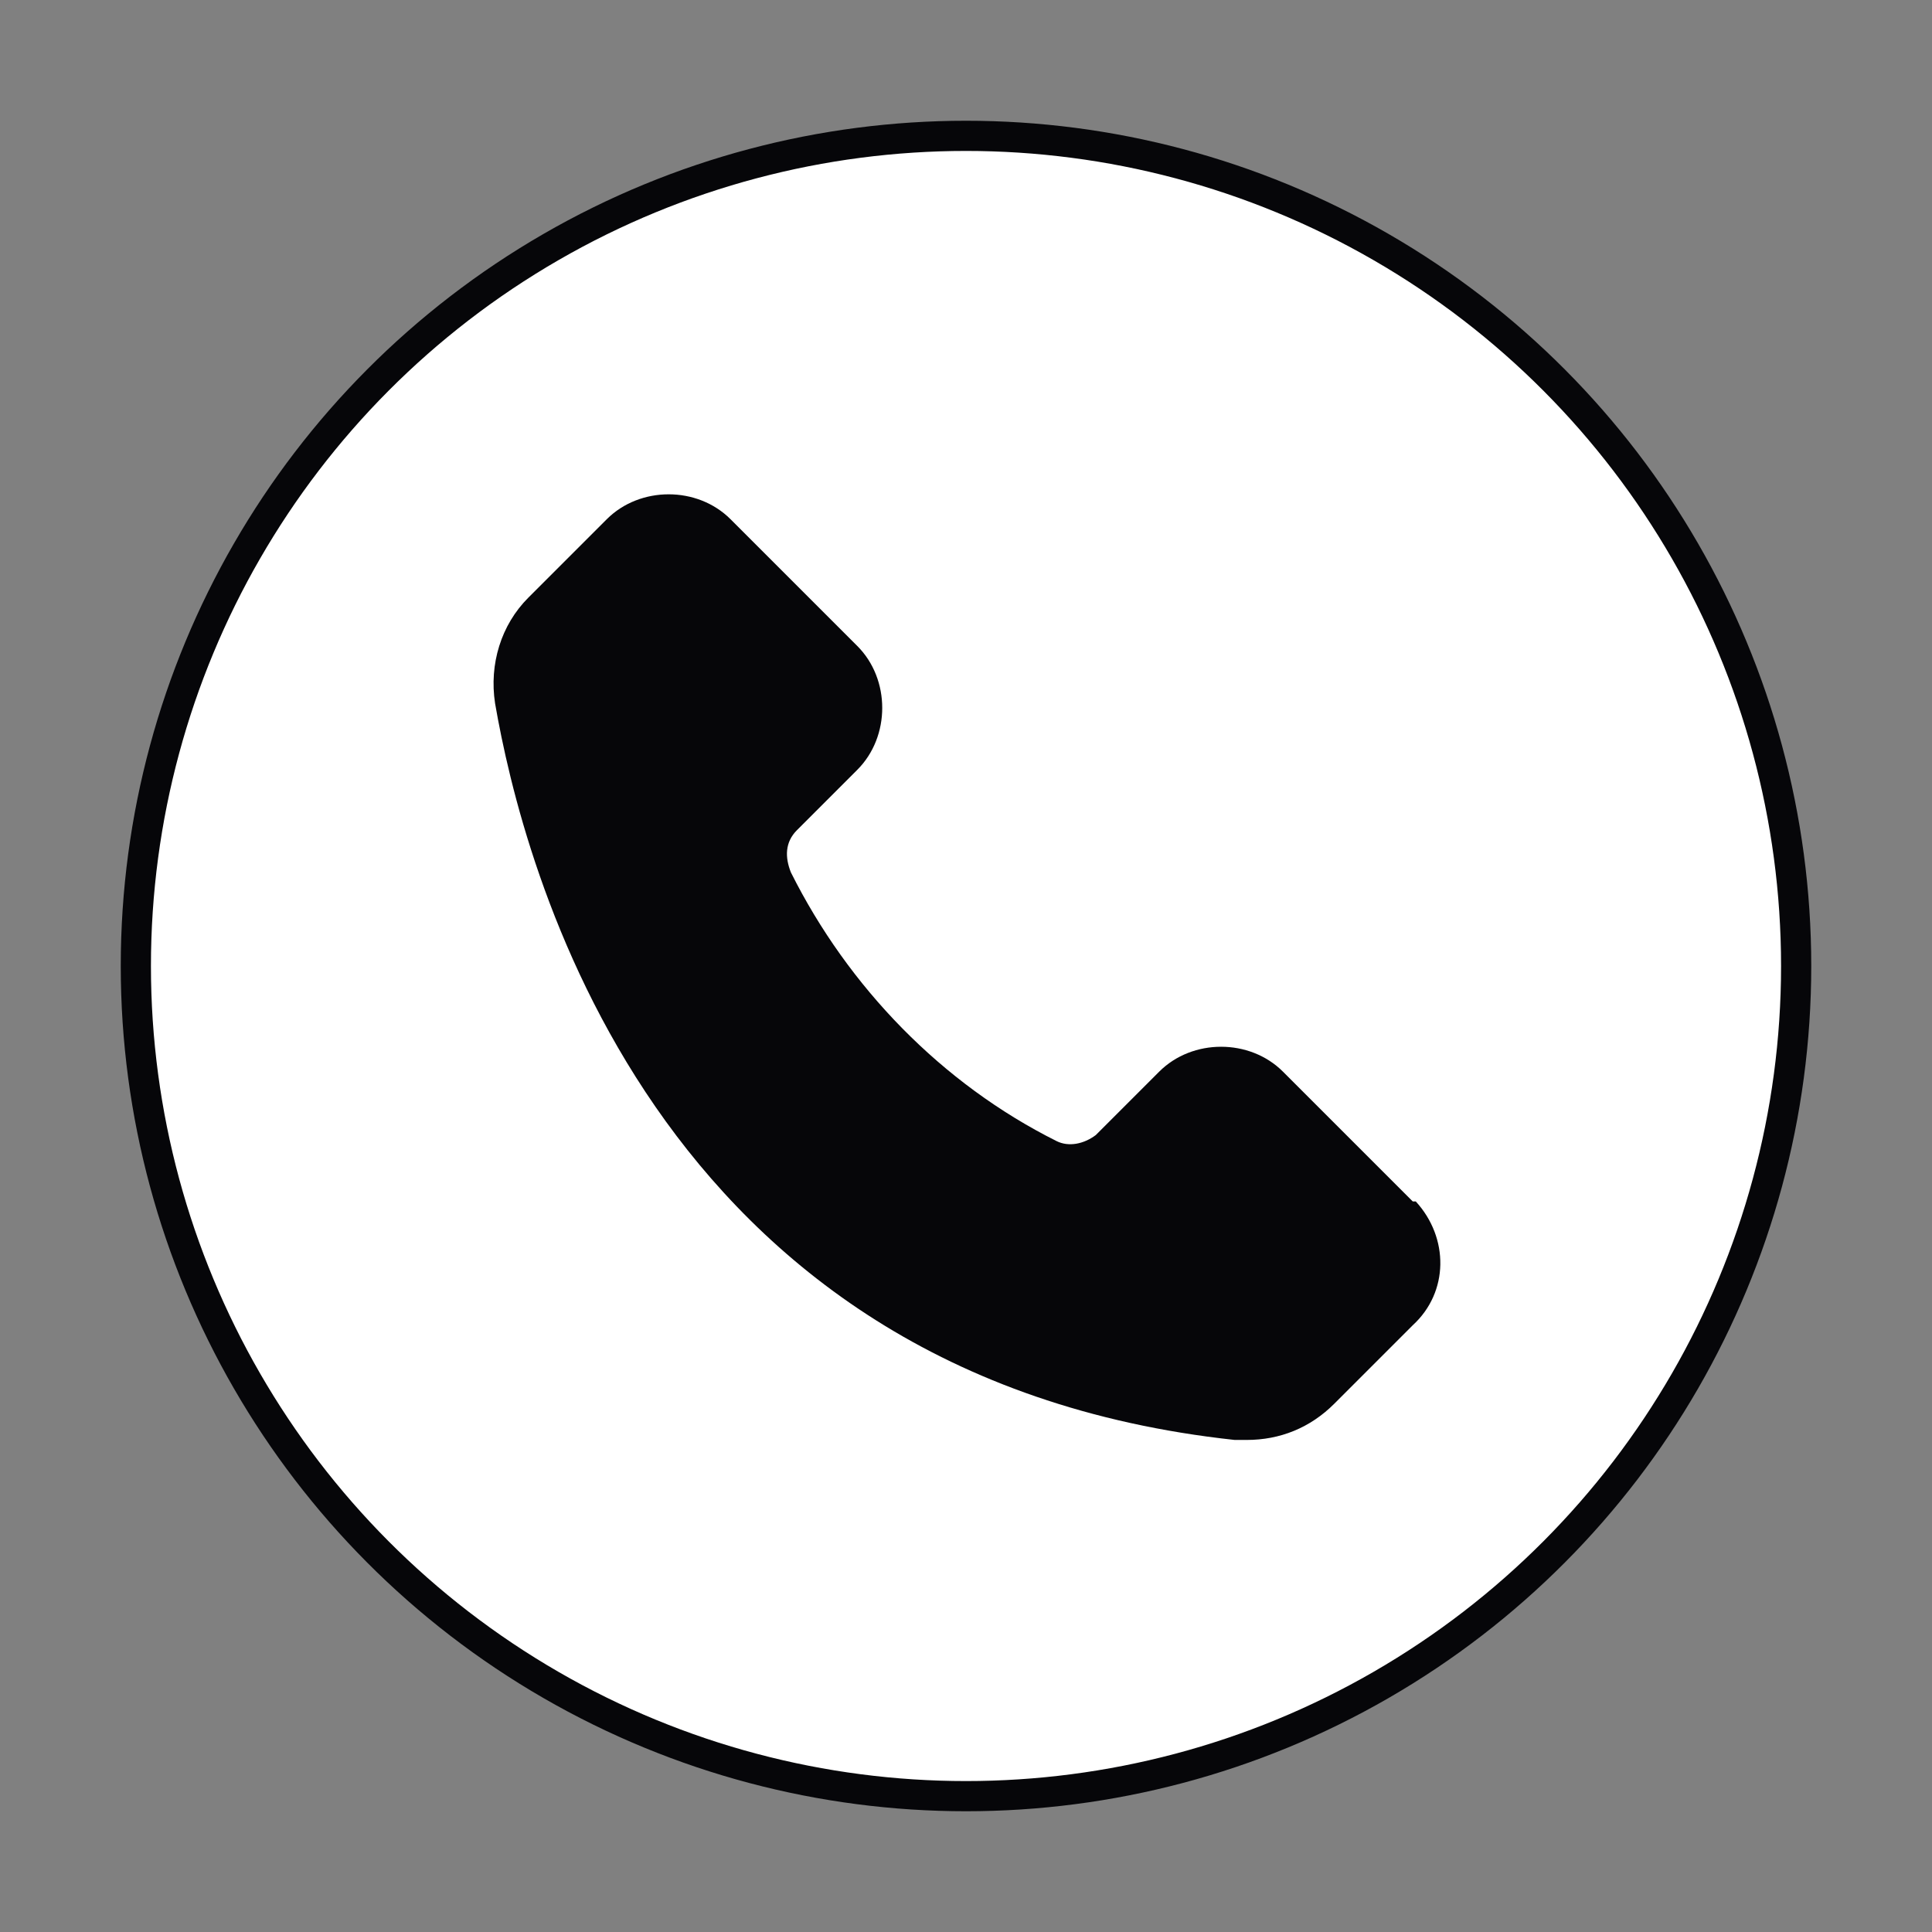 <?xml version="1.0" encoding="UTF-8"?>
<svg id="Glyph" xmlns="http://www.w3.org/2000/svg" version="1.1" viewBox="0 0 64 64">
  <rect x="0" y="0" width="64" height="64" fill="#808080" stroke="none"/>
  <!-- Generator: Adobe Illustrator 29.0.0, SVG Export Plug-In . SVG Version: 2.1.0 Build 186)  -->
  <defs>
    <style>
      .st0 {
        fill: #fff;
        stroke: #060609;
        stroke-miterlimit: 10;
      }

      .st1 {
        fill: #060609;
      }
    </style>
  </defs>
  <circle class="st0" cx="32" cy="32" r="27.5"/>
  <path class="st1" d="M46.8,39.8l-4.3-4.3c-1.1-1.1-3-1.1-4.1,0l-2.1,2.1c-.4.3-.9.4-1.3.2-3.8-1.9-6.9-5.1-8.8-8.9-.2-.5-.2-1,.2-1.4l2-2c1.1-1.1,1.1-3,0-4.1l-4.2-4.2c-1.1-1.1-3-1.1-4.1,0l-2.6,2.6c-.9.9-1.3,2.2-1.1,3.5.9,5.2,5.1,22.3,24.5,24.4.1,0,.3,0,.4,0,1.1,0,2.1-.4,2.9-1.2l2.6-2.6c1.2-1.1,1.2-2.9.1-4.1,0,0,0,0-.1,0Z"/>
</svg>